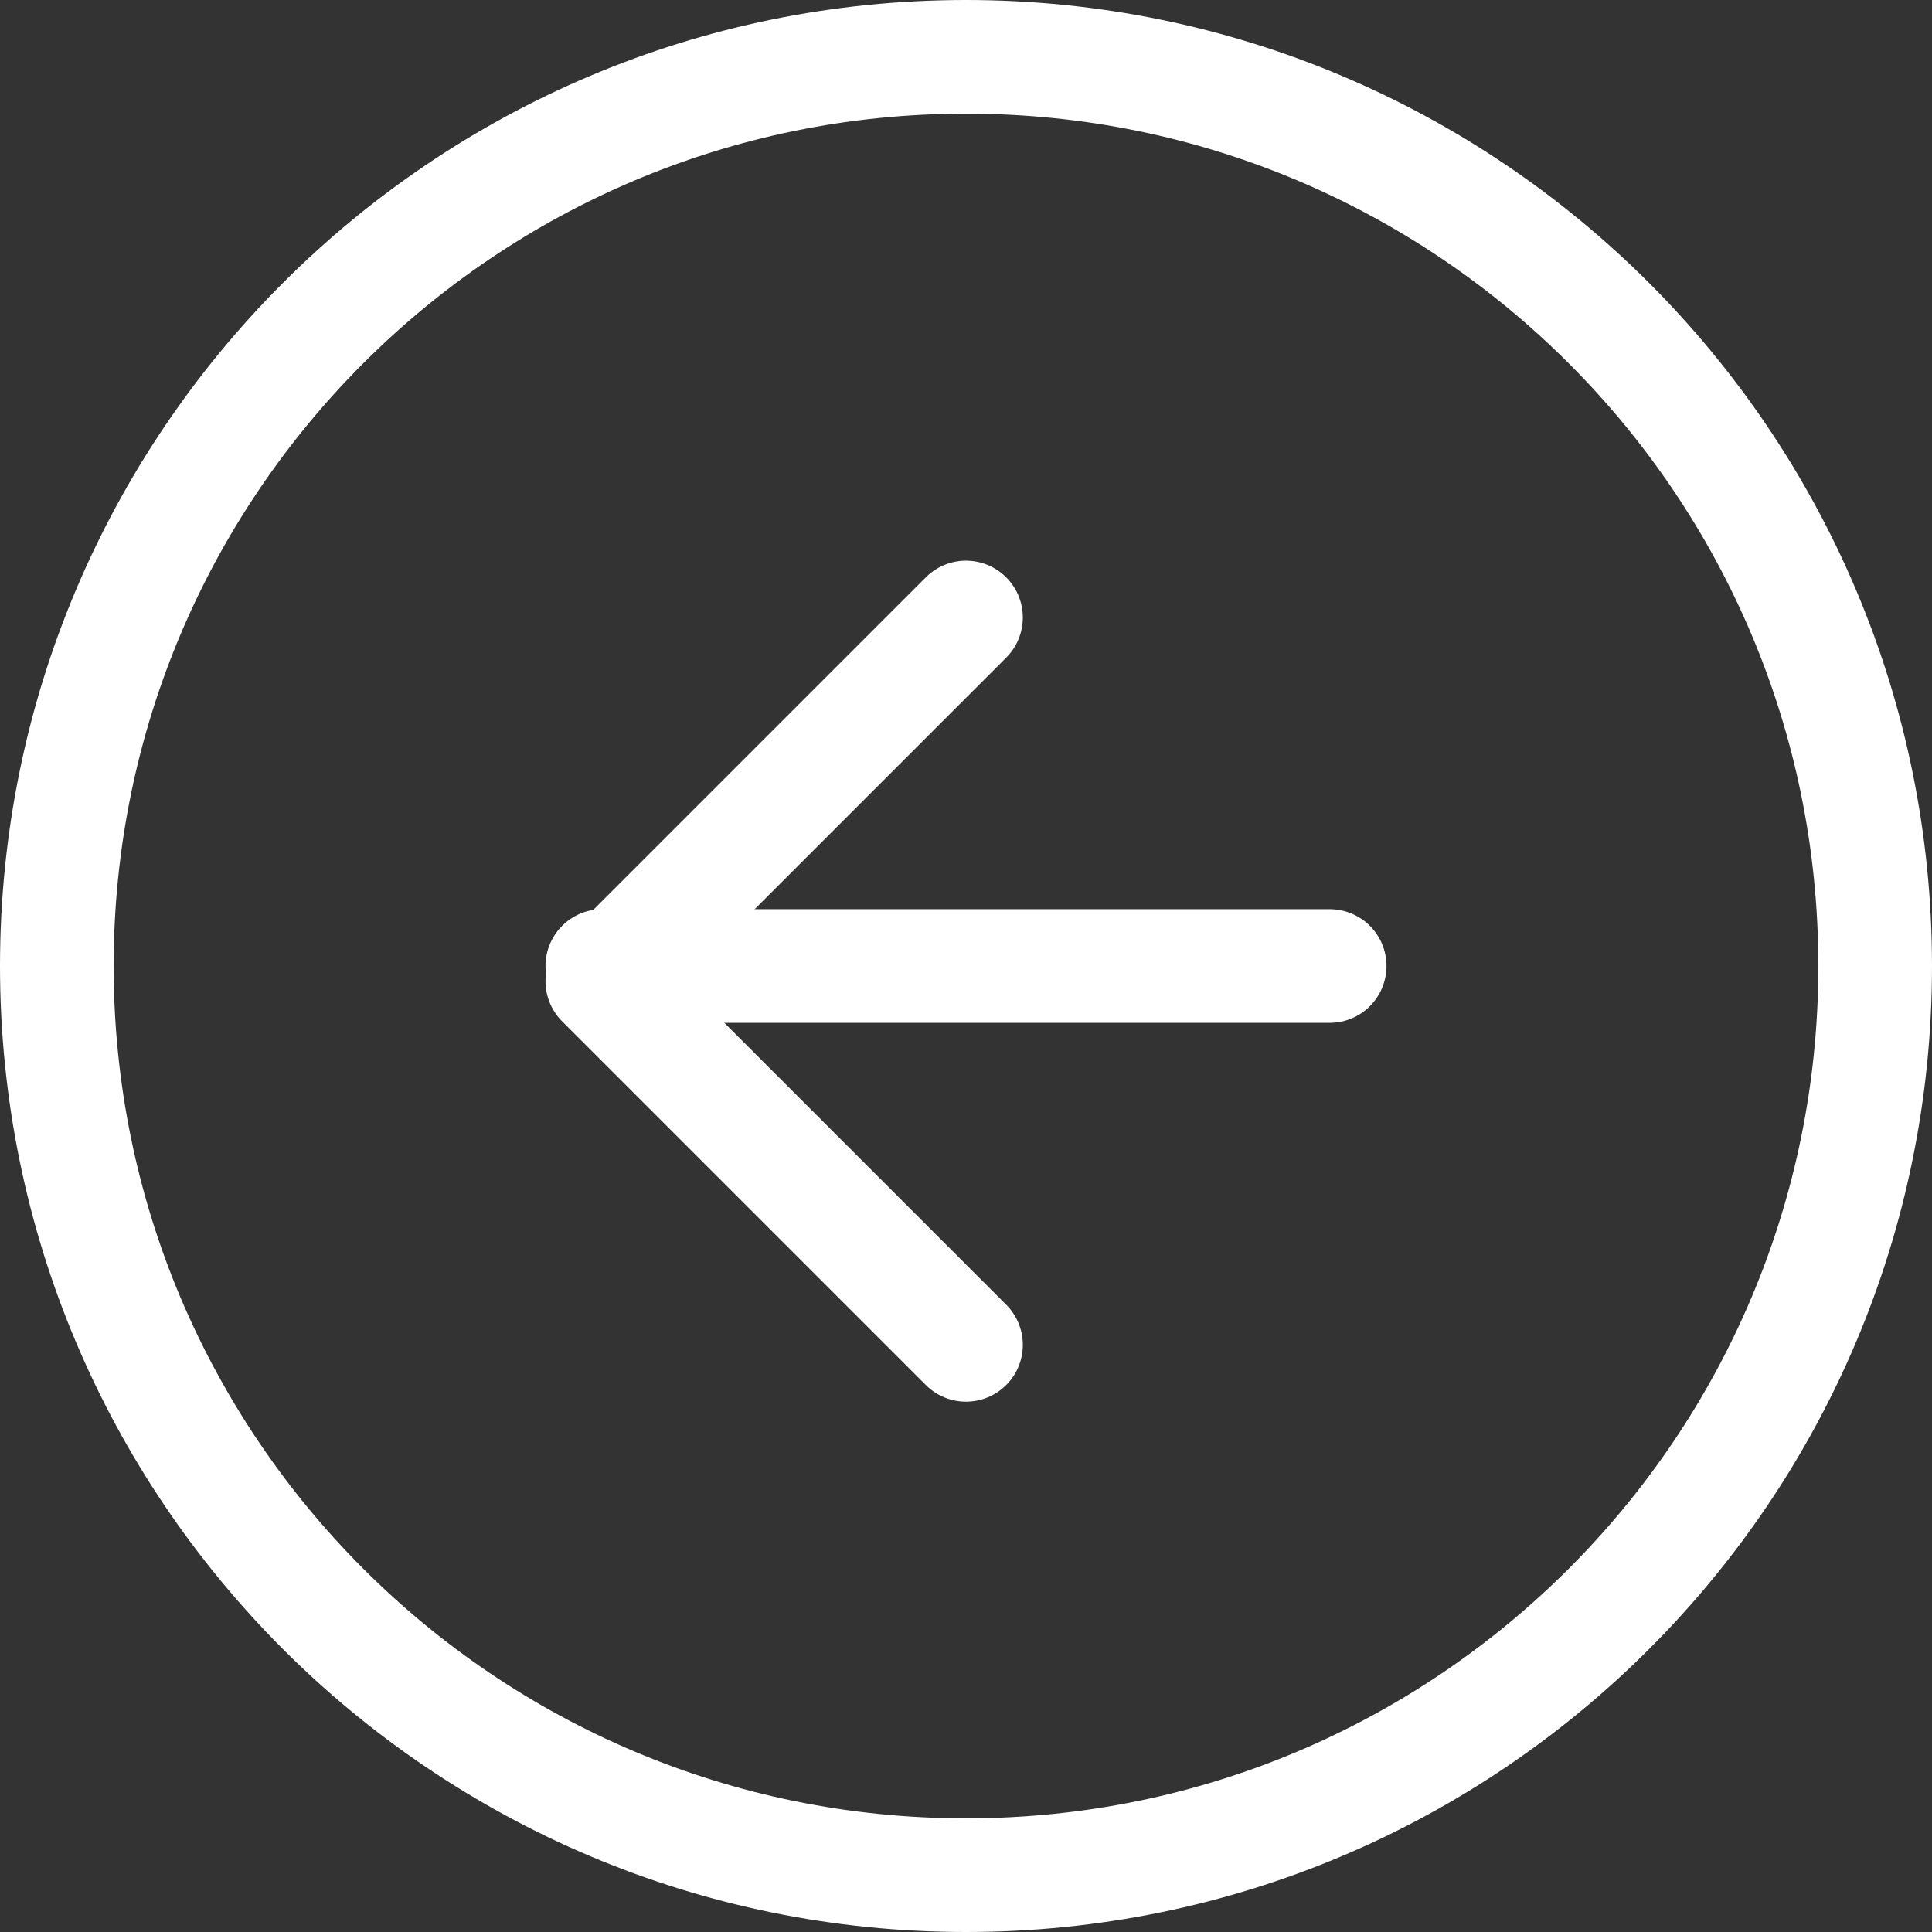 <svg width="34" height="34" viewBox="0 0 34 34" fill="none" xmlns="http://www.w3.org/2000/svg">
<rect x="0" y="0" width="34" height="34" fill="#333333" stroke="none"/>
<g>
<path d="M17 1C8.163 1 1 8.163 1 17C1 25.837 8.163 33 17 33C25.837 33 33 25.837 33 17C33 8.163 25.837 1 17 1Z" stroke="white" stroke-width="2" stroke-linecap="round" stroke-linejoin="round"/>
<path d="M17 10.867L10.6 17.267L17 23.667" stroke="white" stroke-width="2" stroke-linecap="round" stroke-linejoin="round"/>
<path d="M23.4 17L10.6 17" stroke="white" stroke-width="2" stroke-linecap="round" stroke-linejoin="round"/>
</g>
</svg>
